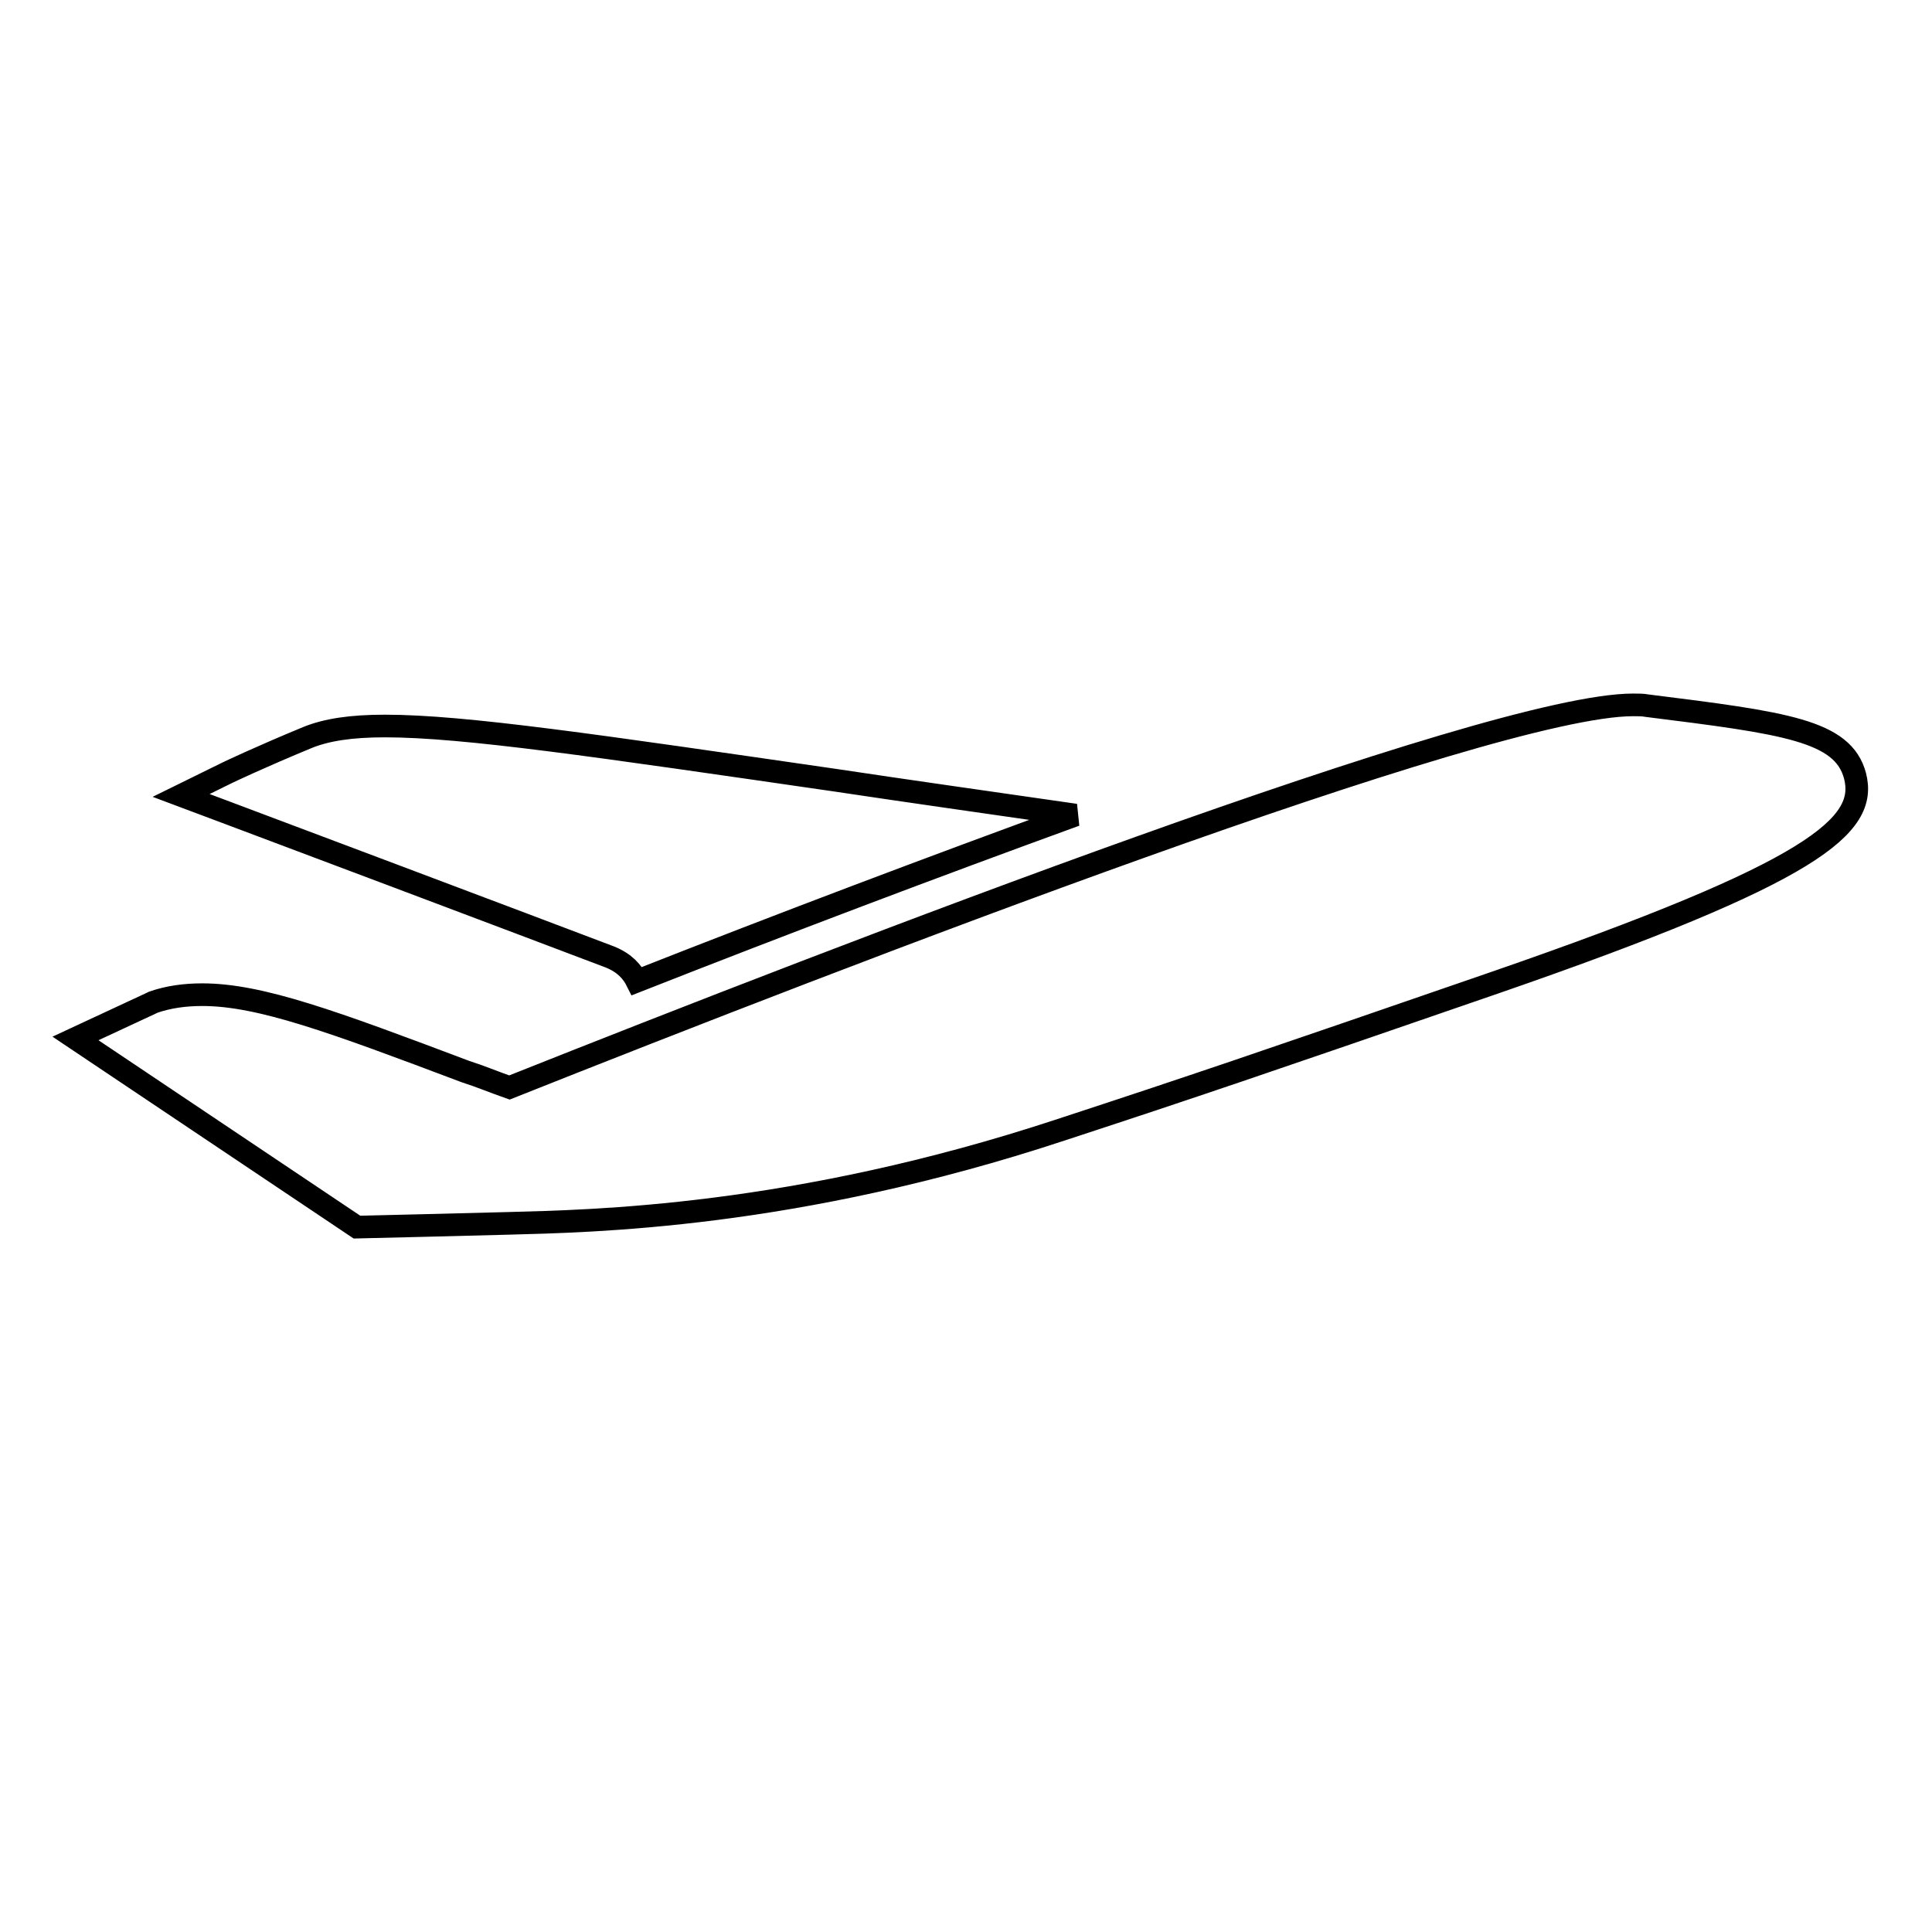 <?xml version="1.0" encoding="utf-8"?>
<!-- Svg Vector Icons : http://www.onlinewebfonts.com/icon -->
<!DOCTYPE svg PUBLIC "-//W3C//DTD SVG 1.1//EN" "http://www.w3.org/Graphics/SVG/1.1/DTD/svg11.dtd">
<svg version="1.1" xmlns="http://www.w3.org/2000/svg" xmlns:xlink="http://www.w3.org/1999/xlink" x="0px" y="0px" viewBox="0 0 256 256" enable-background="new 0 0 256 256" xml:space="preserve">
<g><g><path stroke-width="3" fill-opacity="0" stroke="#000000"  d="M80.8,126.8c2,0.8,3,2,3.6,3.2c19.3-7.6,39.4-15.2,58.1-22c-11.8-1.7-22.4-3.2-31.7-4.6c-31.8-4.6-49.3-7.2-59.8-7.2c-4.5,0-7.7,0.5-10.2,1.5c-6.3,2.6-10.5,4.6-10.7,4.7l-6.1,3l6.4,2.4C30.7,107.9,71.6,123.3,80.8,126.8L80.8,126.8z M245.8,102.8c-1.6-6-9.2-7-27.6-9.3c-0.5-0.1-1.1-0.1-1.8-0.1c-19.1,0-104.9,33.2-148.9,50.7c-2-0.7-3.9-1.5-5.8-2.1c-17.5-6.6-27.2-10.2-34.9-10.2c-2.3,0-4.5,0.3-6.5,1l-0.2,0.1L10,137.6l37.3,25c0,0,16.8-0.4,20.1-0.5c10.8-0.3,37.8-0.7,73.2-12.4c17.4-5.7,26.2-8.7,57.5-19.5C240.6,115.5,247.5,109.4,245.8,102.8L245.8,102.8z"/></g></g>
</svg>